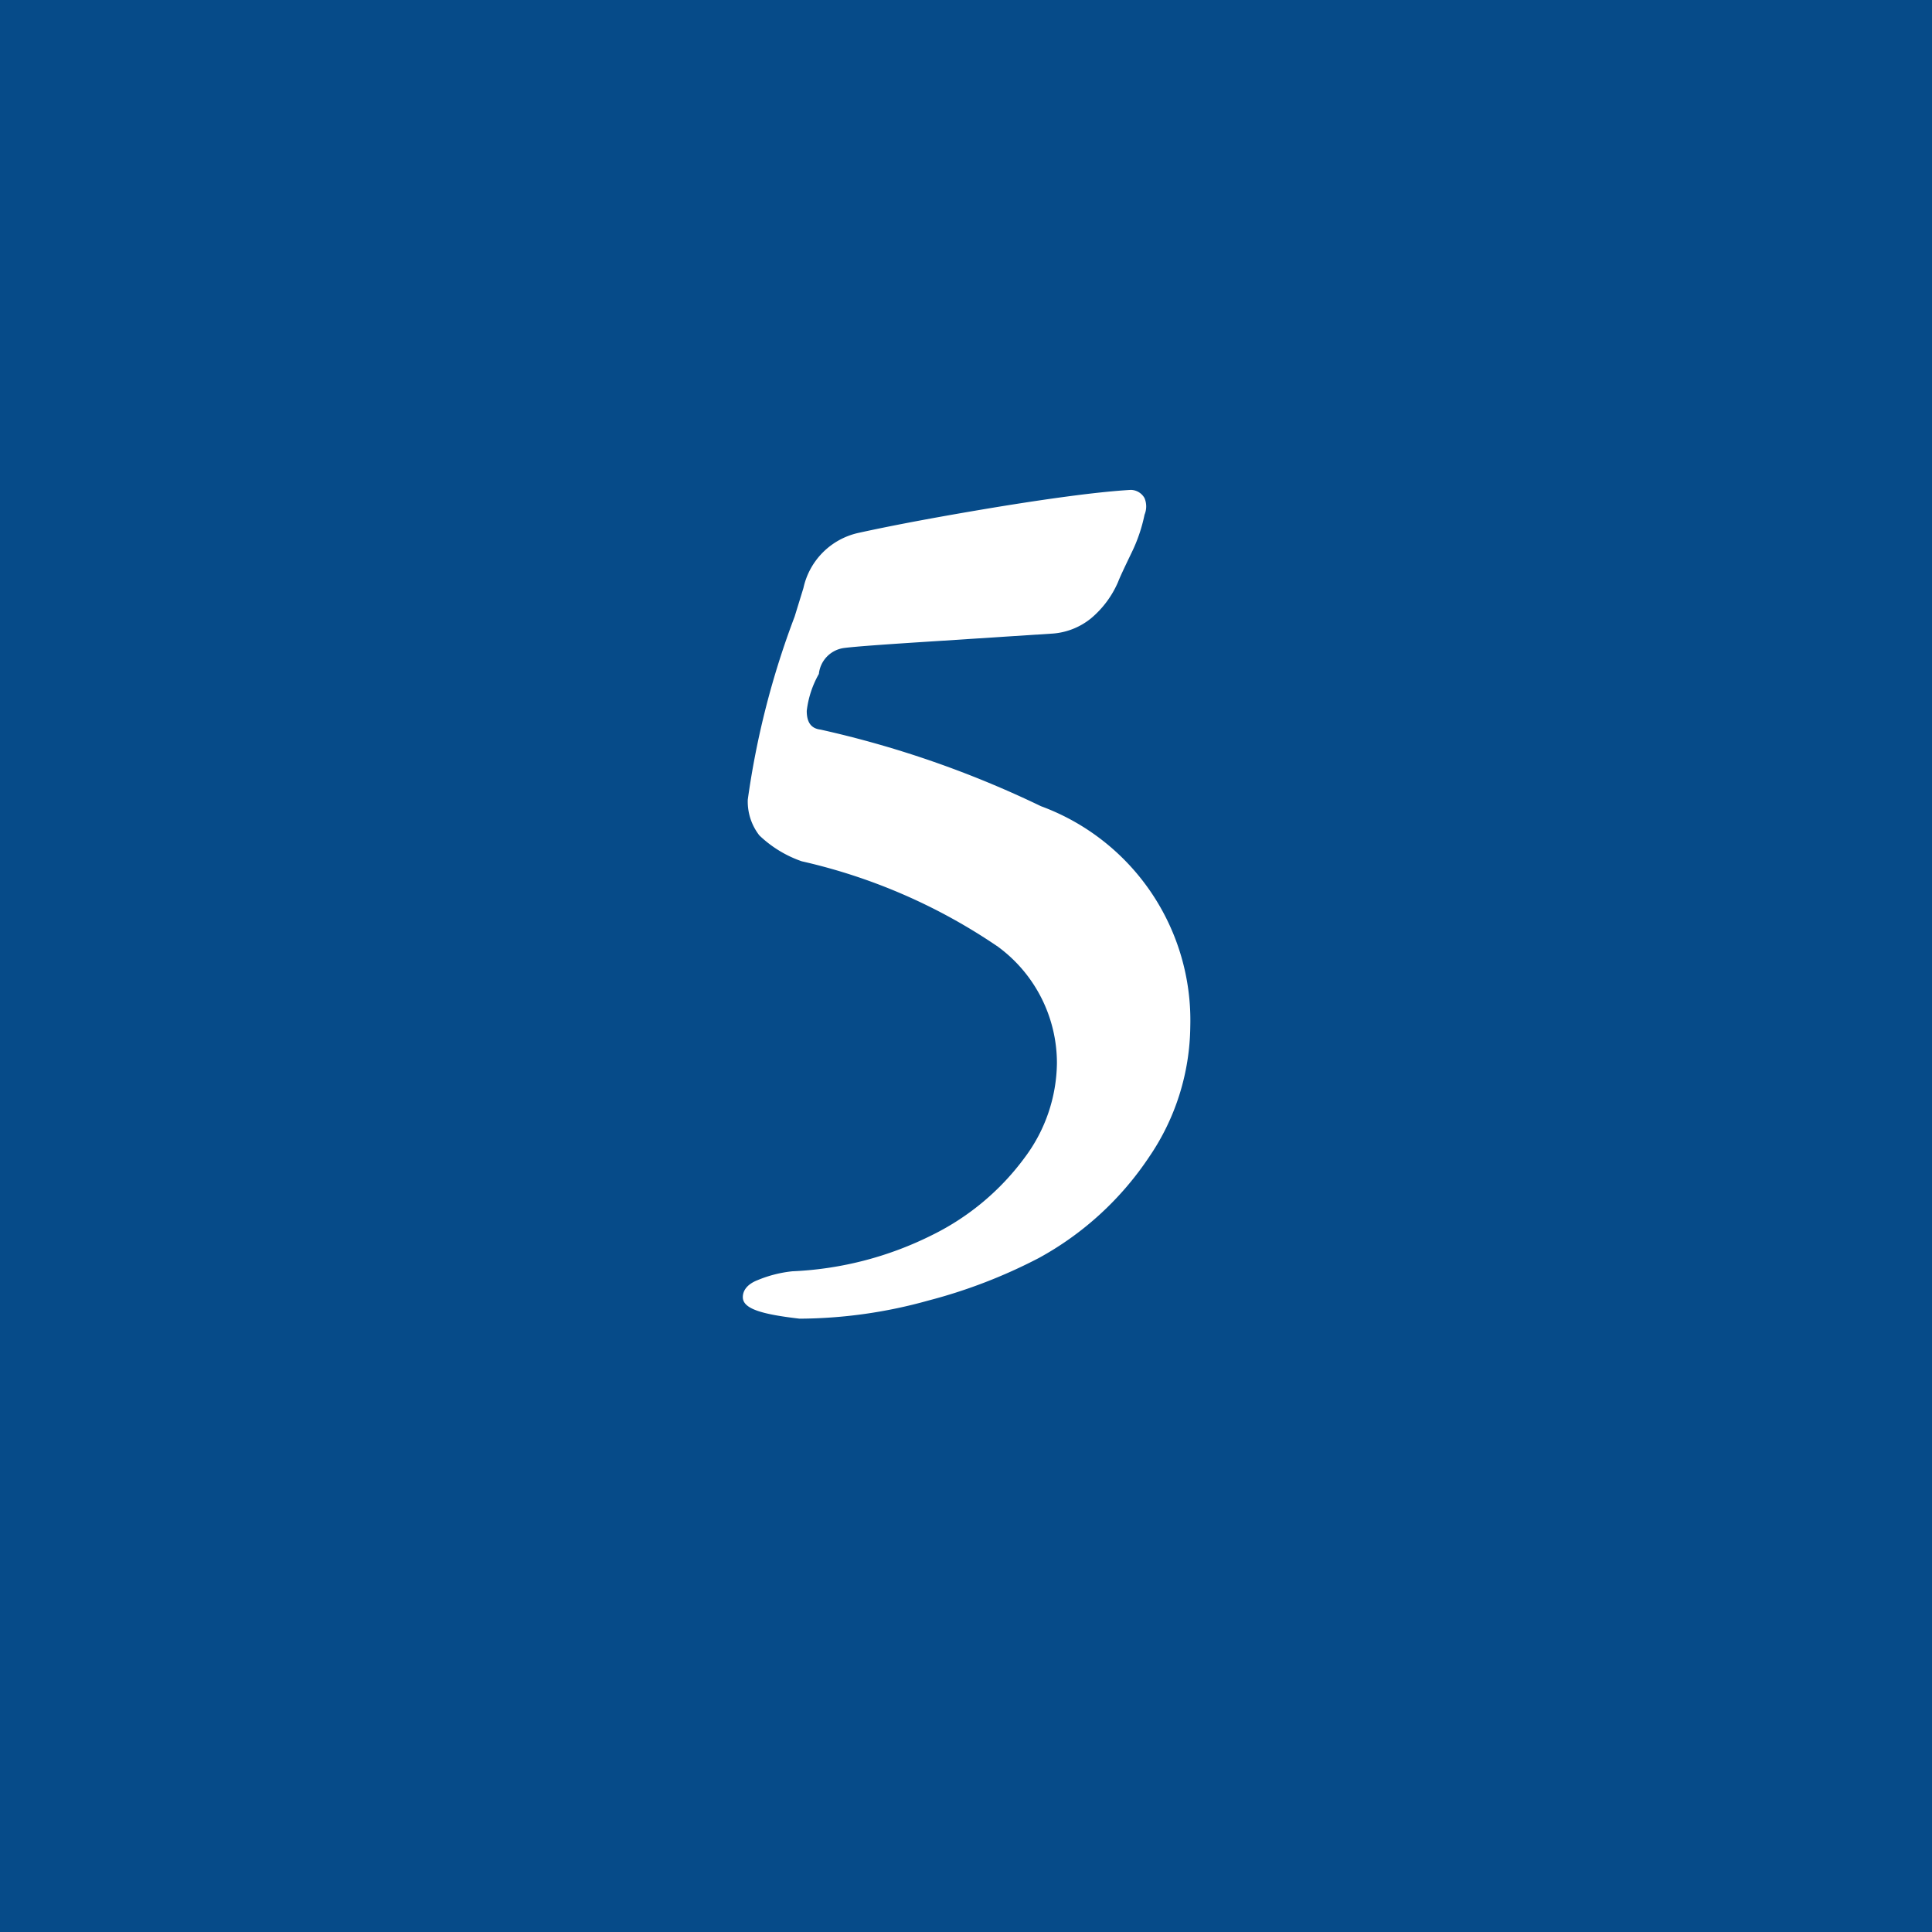 <svg xmlns="http://www.w3.org/2000/svg" viewBox="0 0 35.06 35.06"><defs><style>.cls-1{fill:#064b89;}.cls-2{fill:#fff;}</style></defs><title>アセット 5</title><g id="レイヤー_2" data-name="レイヤー 2"><g id="レイヤー_1-2" data-name="レイヤー 1"><g id="レイヤー_1-2-2" data-name="レイヤー 1-2"><rect class="cls-1" width="35.06" height="35.06"/><path class="cls-2" d="M13.48,23.54c0-.13.09-.24.27-.31a2.24,2.24,0,0,1,.63-.16,6.26,6.26,0,0,0,2.54-.66A4.61,4.61,0,0,0,18.6,21a2.91,2.91,0,0,0,.58-1.71,2.62,2.62,0,0,0-1.07-2.11,10.38,10.38,0,0,0-3.56-1.55,2.11,2.11,0,0,1-.77-.47,1,1,0,0,1-.21-.65,15.28,15.28,0,0,1,.85-3.32l.16-.52a1.31,1.31,0,0,1,1-1q1-.22,2.58-.48c1.05-.17,1.84-.27,2.36-.3a.29.29,0,0,1,.25.15.39.39,0,0,1,0,.3,2.9,2.9,0,0,1-.24.7c-.13.27-.21.44-.24.52a1.78,1.78,0,0,1-.49.66,1.25,1.25,0,0,1-.74.28l-2,.13c-.94.06-1.52.1-1.75.13a.53.53,0,0,0-.45.47,1.77,1.77,0,0,0-.22.67c0,.21.08.32.25.34a18.42,18.42,0,0,1,4,1.39,4.14,4.14,0,0,1,2.71,4,4.27,4.27,0,0,1-.75,2.37,5.67,5.67,0,0,1-2,1.83,9.51,9.51,0,0,1-2,.77,8.81,8.81,0,0,1-2.34.33C13.82,23.85,13.48,23.75,13.48,23.54Z"/></g></g></g></svg>